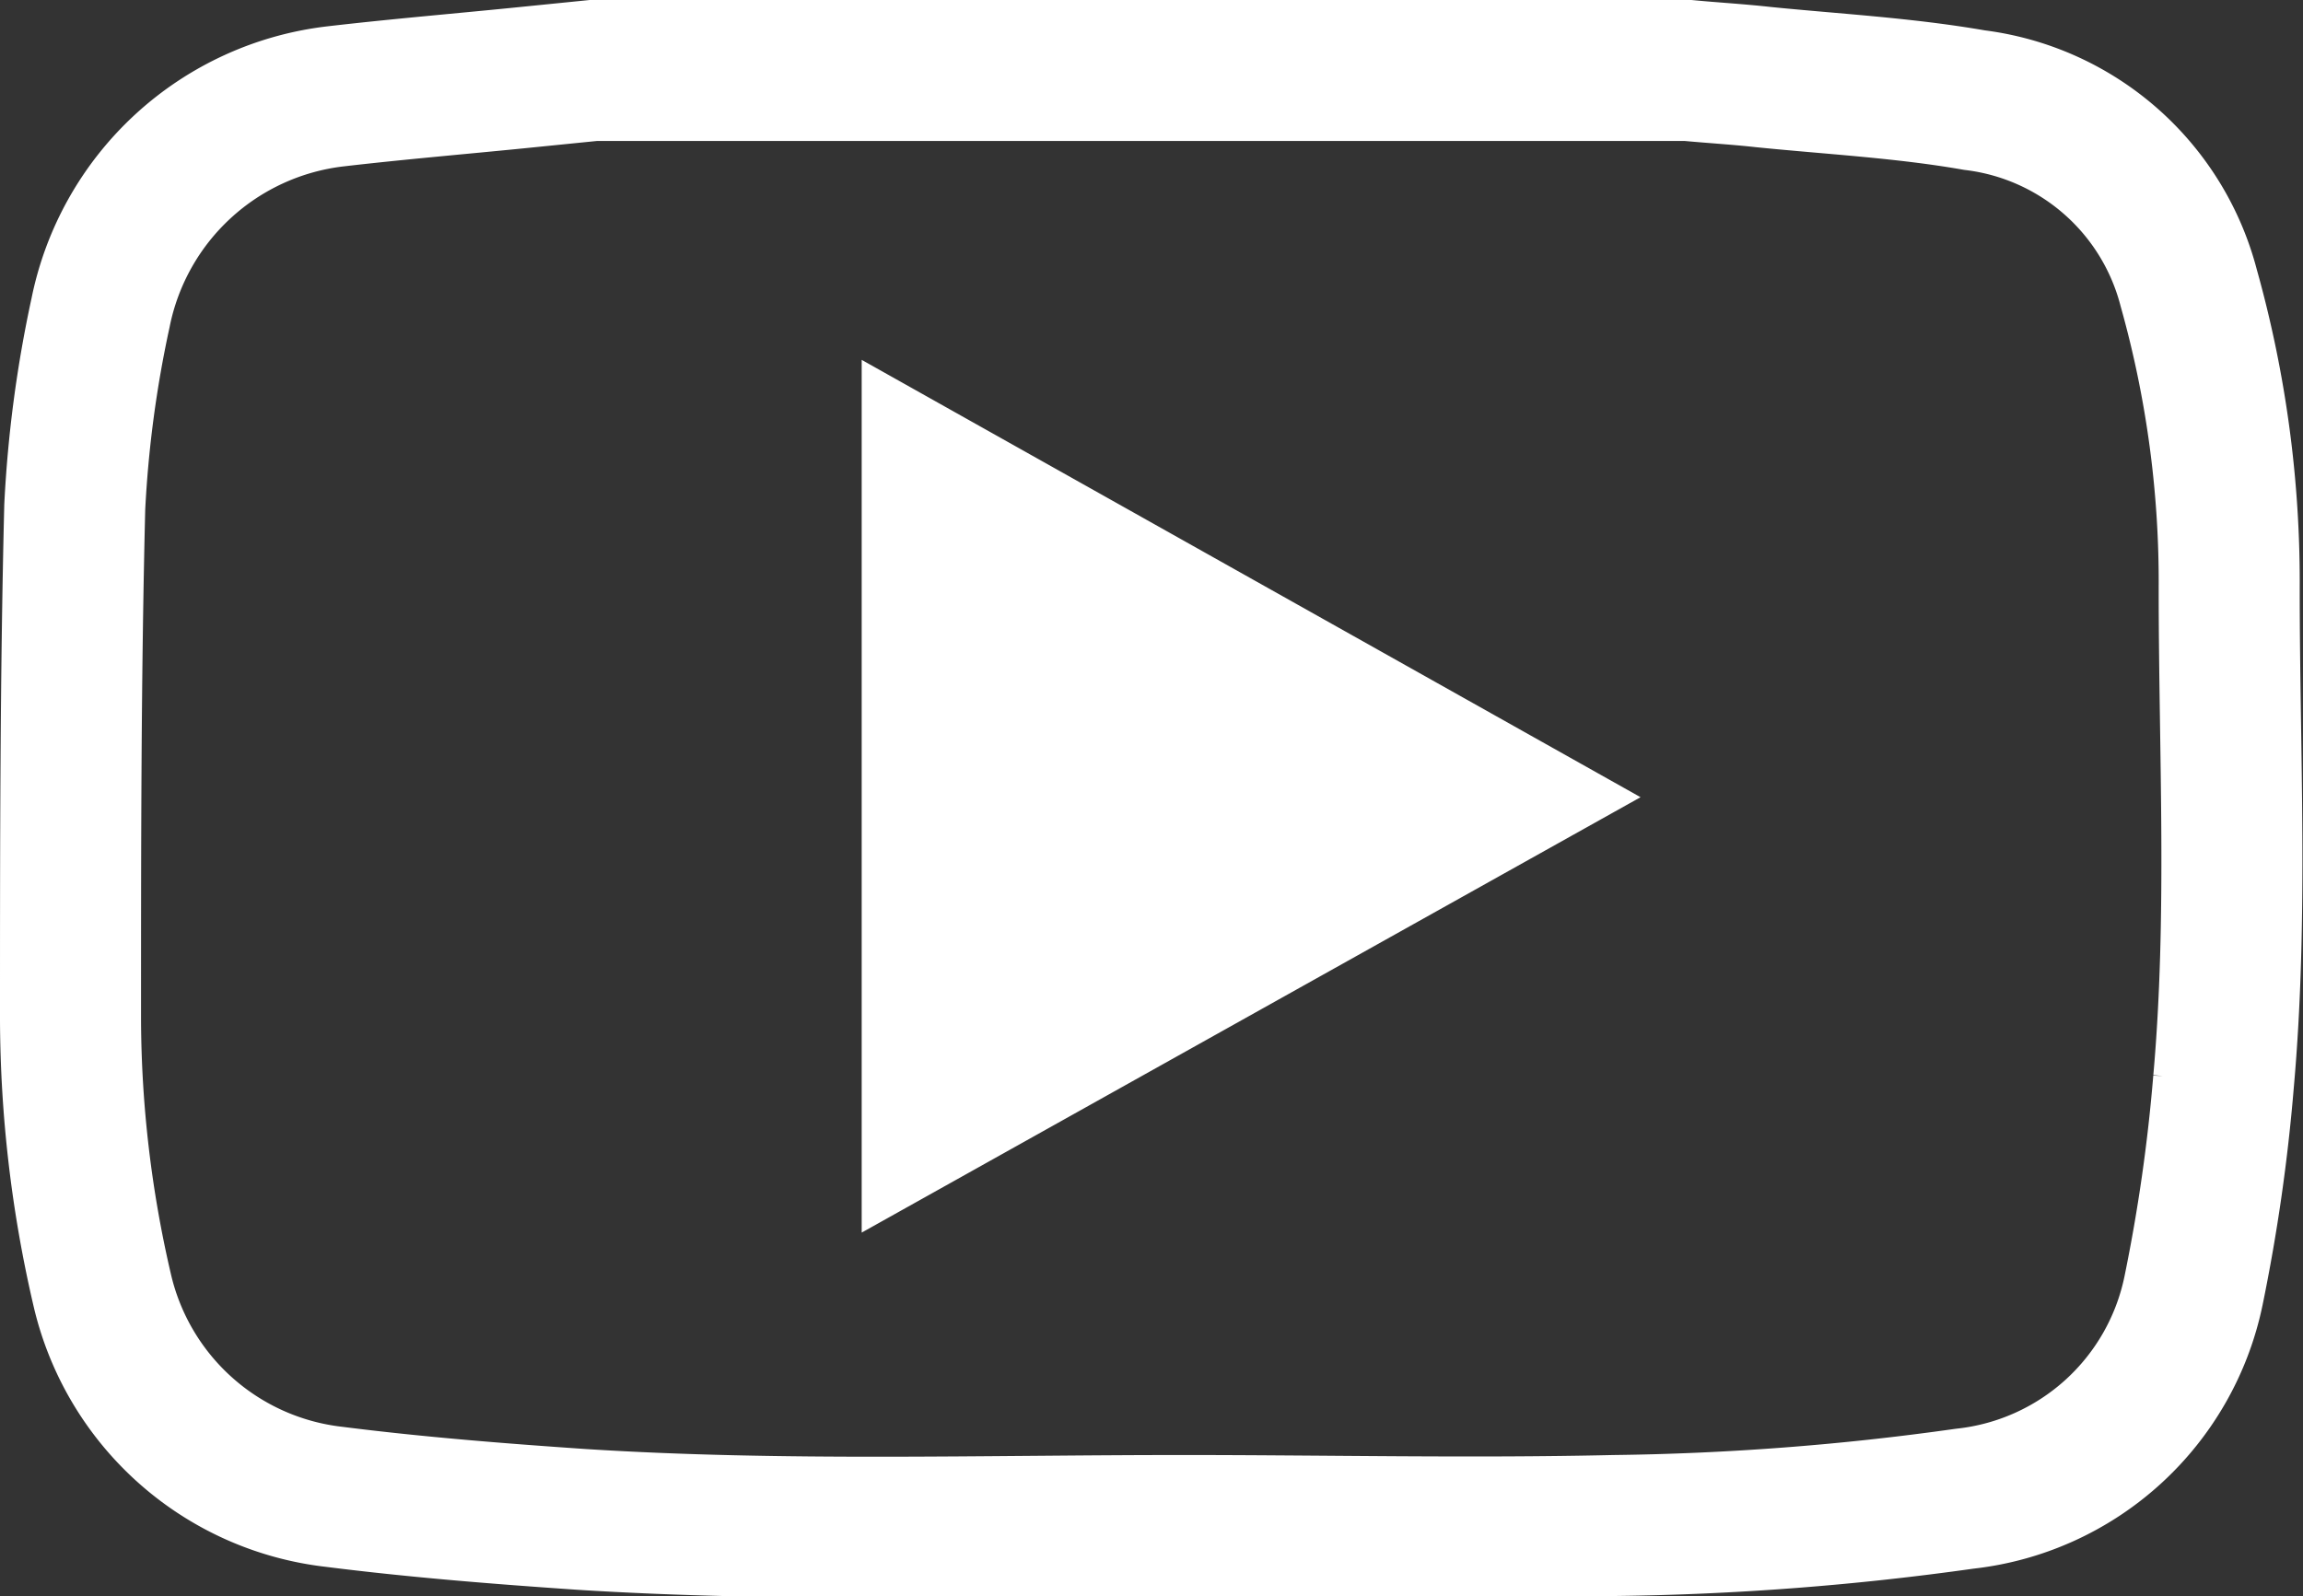 <svg id="Ebene_1" data-name="Ebene 1" xmlns="http://www.w3.org/2000/svg" xmlns:xlink="http://www.w3.org/1999/xlink" viewBox="0 0 48.99 33.96"><rect x="0" y="0" width="48.99" height="33.96" fill="#333333" stroke="none"/><defs><style>.cls-1,.cls-3{fill:none;}.cls-2{clip-path:url(#clip-path);}.cls-3{stroke:#fff;stroke-miterlimit:10;stroke-width:3px;}.cls-4{fill:#fff;}</style><clipPath id="clip-path" transform="translate(-46.72 -53.97)"><rect class="cls-1" x="46.72" y="53.97" width="48.99" height="33.96"/></clipPath></defs><g class="cls-2"><path class="cls-3" d="M66.55,64.19V77.64l12-6.71Zm-7.21-8.72H82.63c.53.05,1.06.08,1.6.14,1.49.15,3,.23,4.49.49a5.39,5.39,0,0,1,4.56,4,23.13,23.13,0,0,1,.86,6.4c0,3.49.19,7-.12,10.48a37.42,37.42,0,0,1-.64,4.46,5.59,5.59,0,0,1-4.87,4.42,58.11,58.11,0,0,1-7.45.57c-3.06.07-6.11,0-9.17,0-4.27,0-8.54.14-12.8-.13-1.76-.12-3.52-.26-5.26-.48a5.73,5.73,0,0,1-4.94-4.42,25.71,25.71,0,0,1-.67-5.73c0-3.63,0-7.27.09-10.91a25.4,25.4,0,0,1,.55-4.14,5.78,5.78,0,0,1,5-4.6c1.29-.15,2.59-.26,3.89-.39Z" transform="translate(-46.72 -53.97)"/><path class="cls-4" d="M66.11,63.21l13.21,7.71L66.11,78.6Z" transform="translate(-46.72 -53.97)"/></g></svg>
